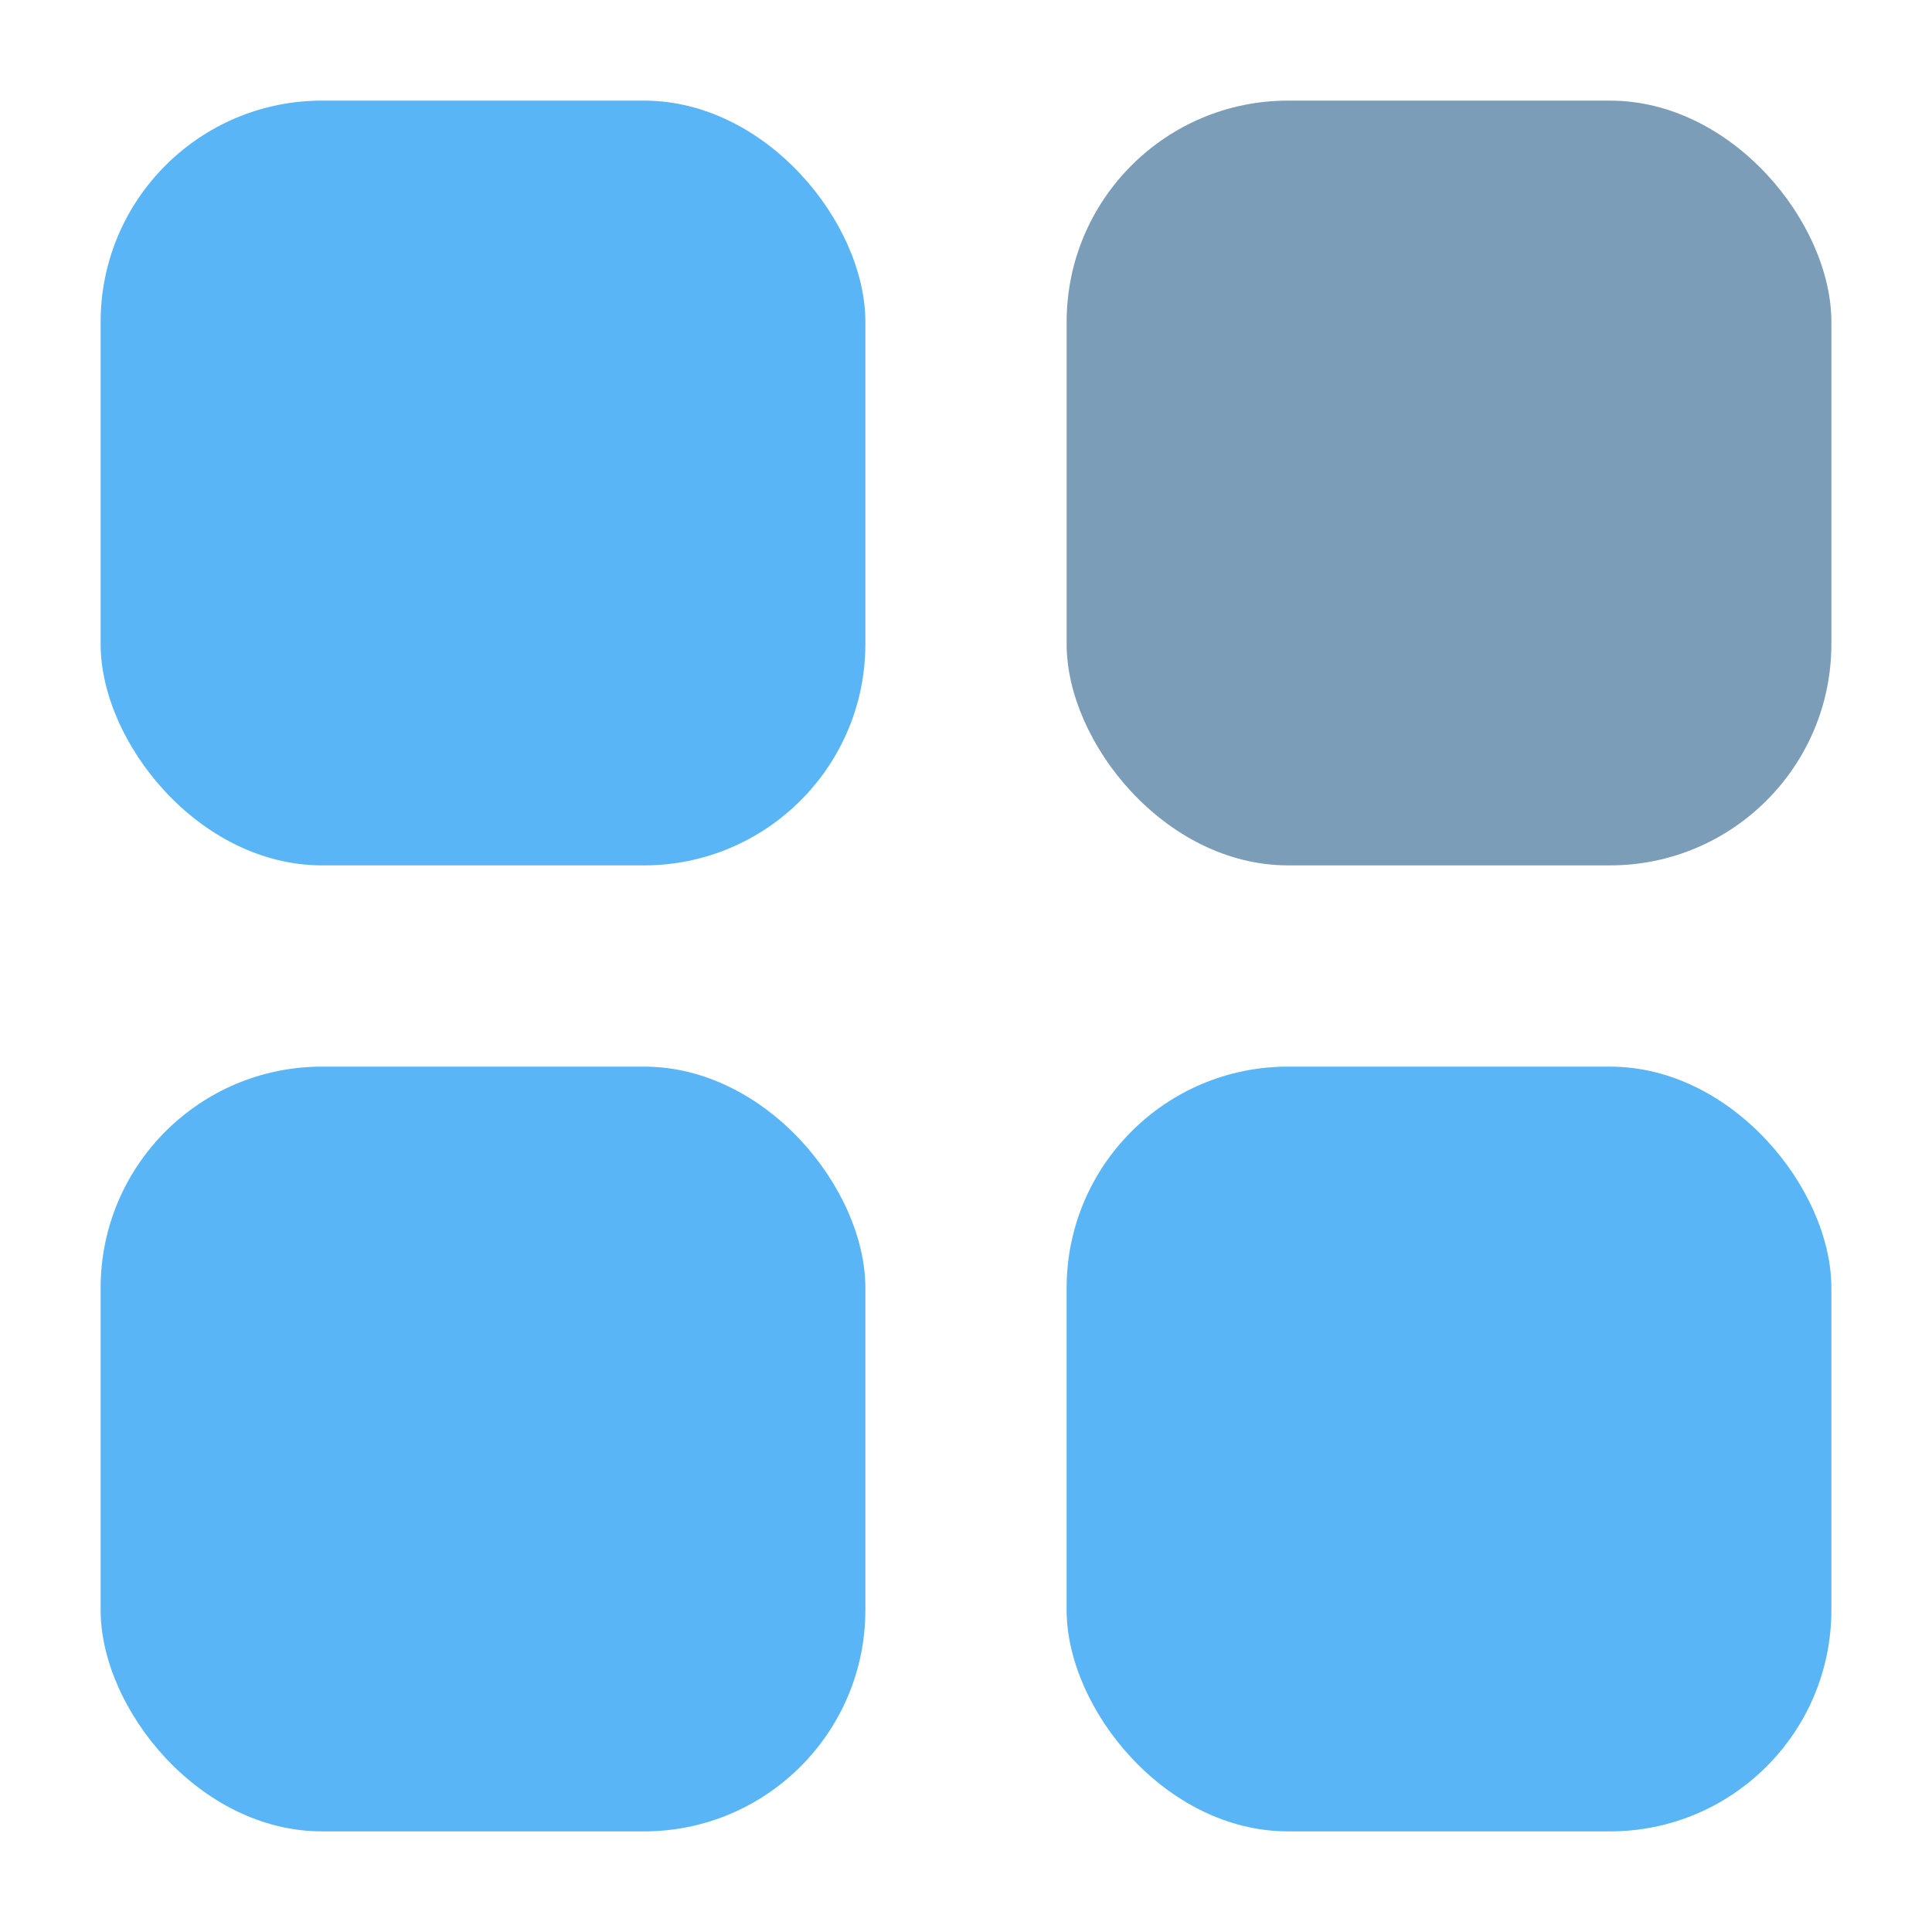 <?xml version="1.0" encoding="UTF-8"?> <svg xmlns="http://www.w3.org/2000/svg" xmlns:xlink="http://www.w3.org/1999/xlink" version="1.1" width="512" height="512" x="0" y="0" viewBox="0 0 24 24" style="enable-background:new 0 0 512 512" xml:space="preserve" class=""><g><rect width="9.5" height="9.5" x="1.25" y="1.25" fill="#59b5f6" rx="2.75" opacity="1" data-original="#42a5f5" class=""></rect><rect width="9.5" height="9.5" x="13.25" y="1.25" fill="#7b9db8" rx="2.75" opacity="1" data-original="#6ebdf4" class=""></rect><g fill="#42a5f5"><rect width="9.5" height="9.5" x="1.25" y="13.25" rx="2.75" fill="#59b5f6" opacity="1" data-original="#42a5f5" class=""></rect><rect width="9.5" height="9.5" x="13.25" y="13.25" rx="2.75" fill="#59b5f6" opacity="1" data-original="#42a5f5" class=""></rect></g></g></svg> 
